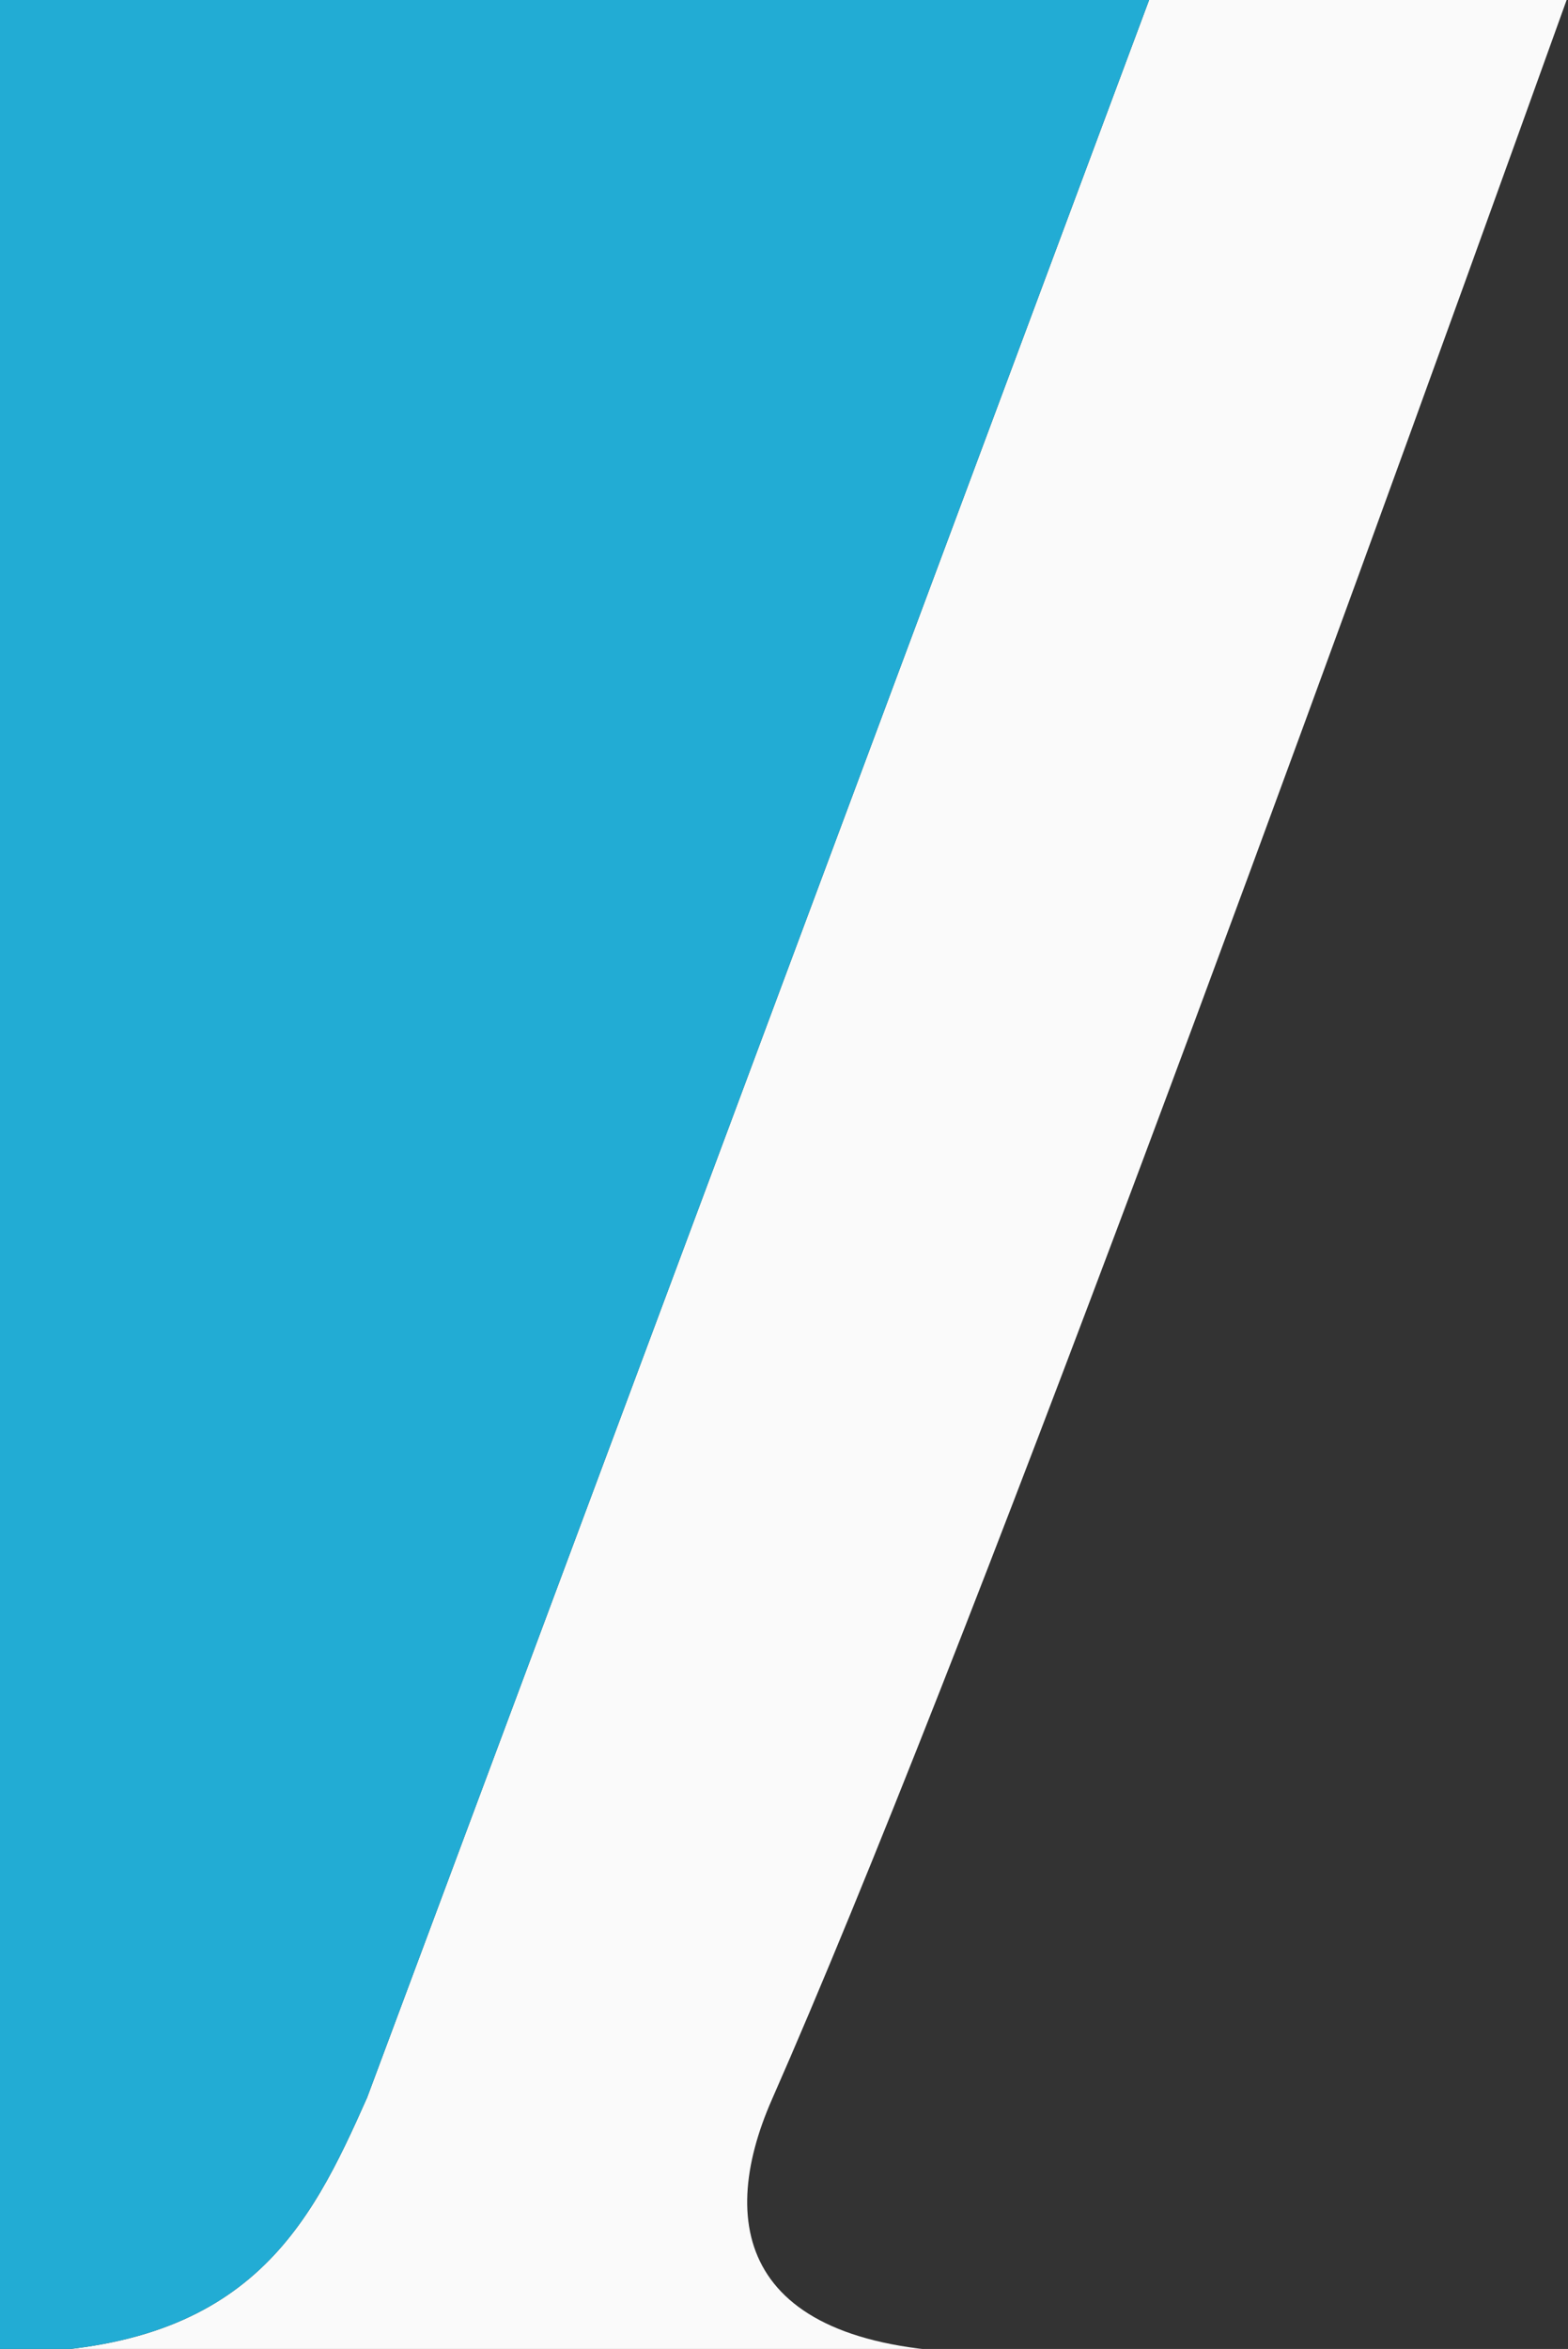 <svg id="Laag_1" data-name="Laag 1" xmlns="http://www.w3.org/2000/svg" viewBox="0 0 205 307"><rect x="0" y="0" width="205" height="307" fill="#333333" stroke="none"/><defs><style>.cls-1{fill:#fafafa;}.cls-2{fill:#22acd4;}</style></defs><path class="cls-1" d="M0,307.5c32.38,0,40.45-16.36,48-33.36L150.42-.5H205c-34.83,96.88-78.88,217.63-104.08,274.9-7.48,17-3.57,33.1,28.75,33.1Z"/><path class="cls-2" d="M0,307.5c32.38,0,40.45-16.36,48-33.36L150.42-.5H-21.25v308Z"/></svg>